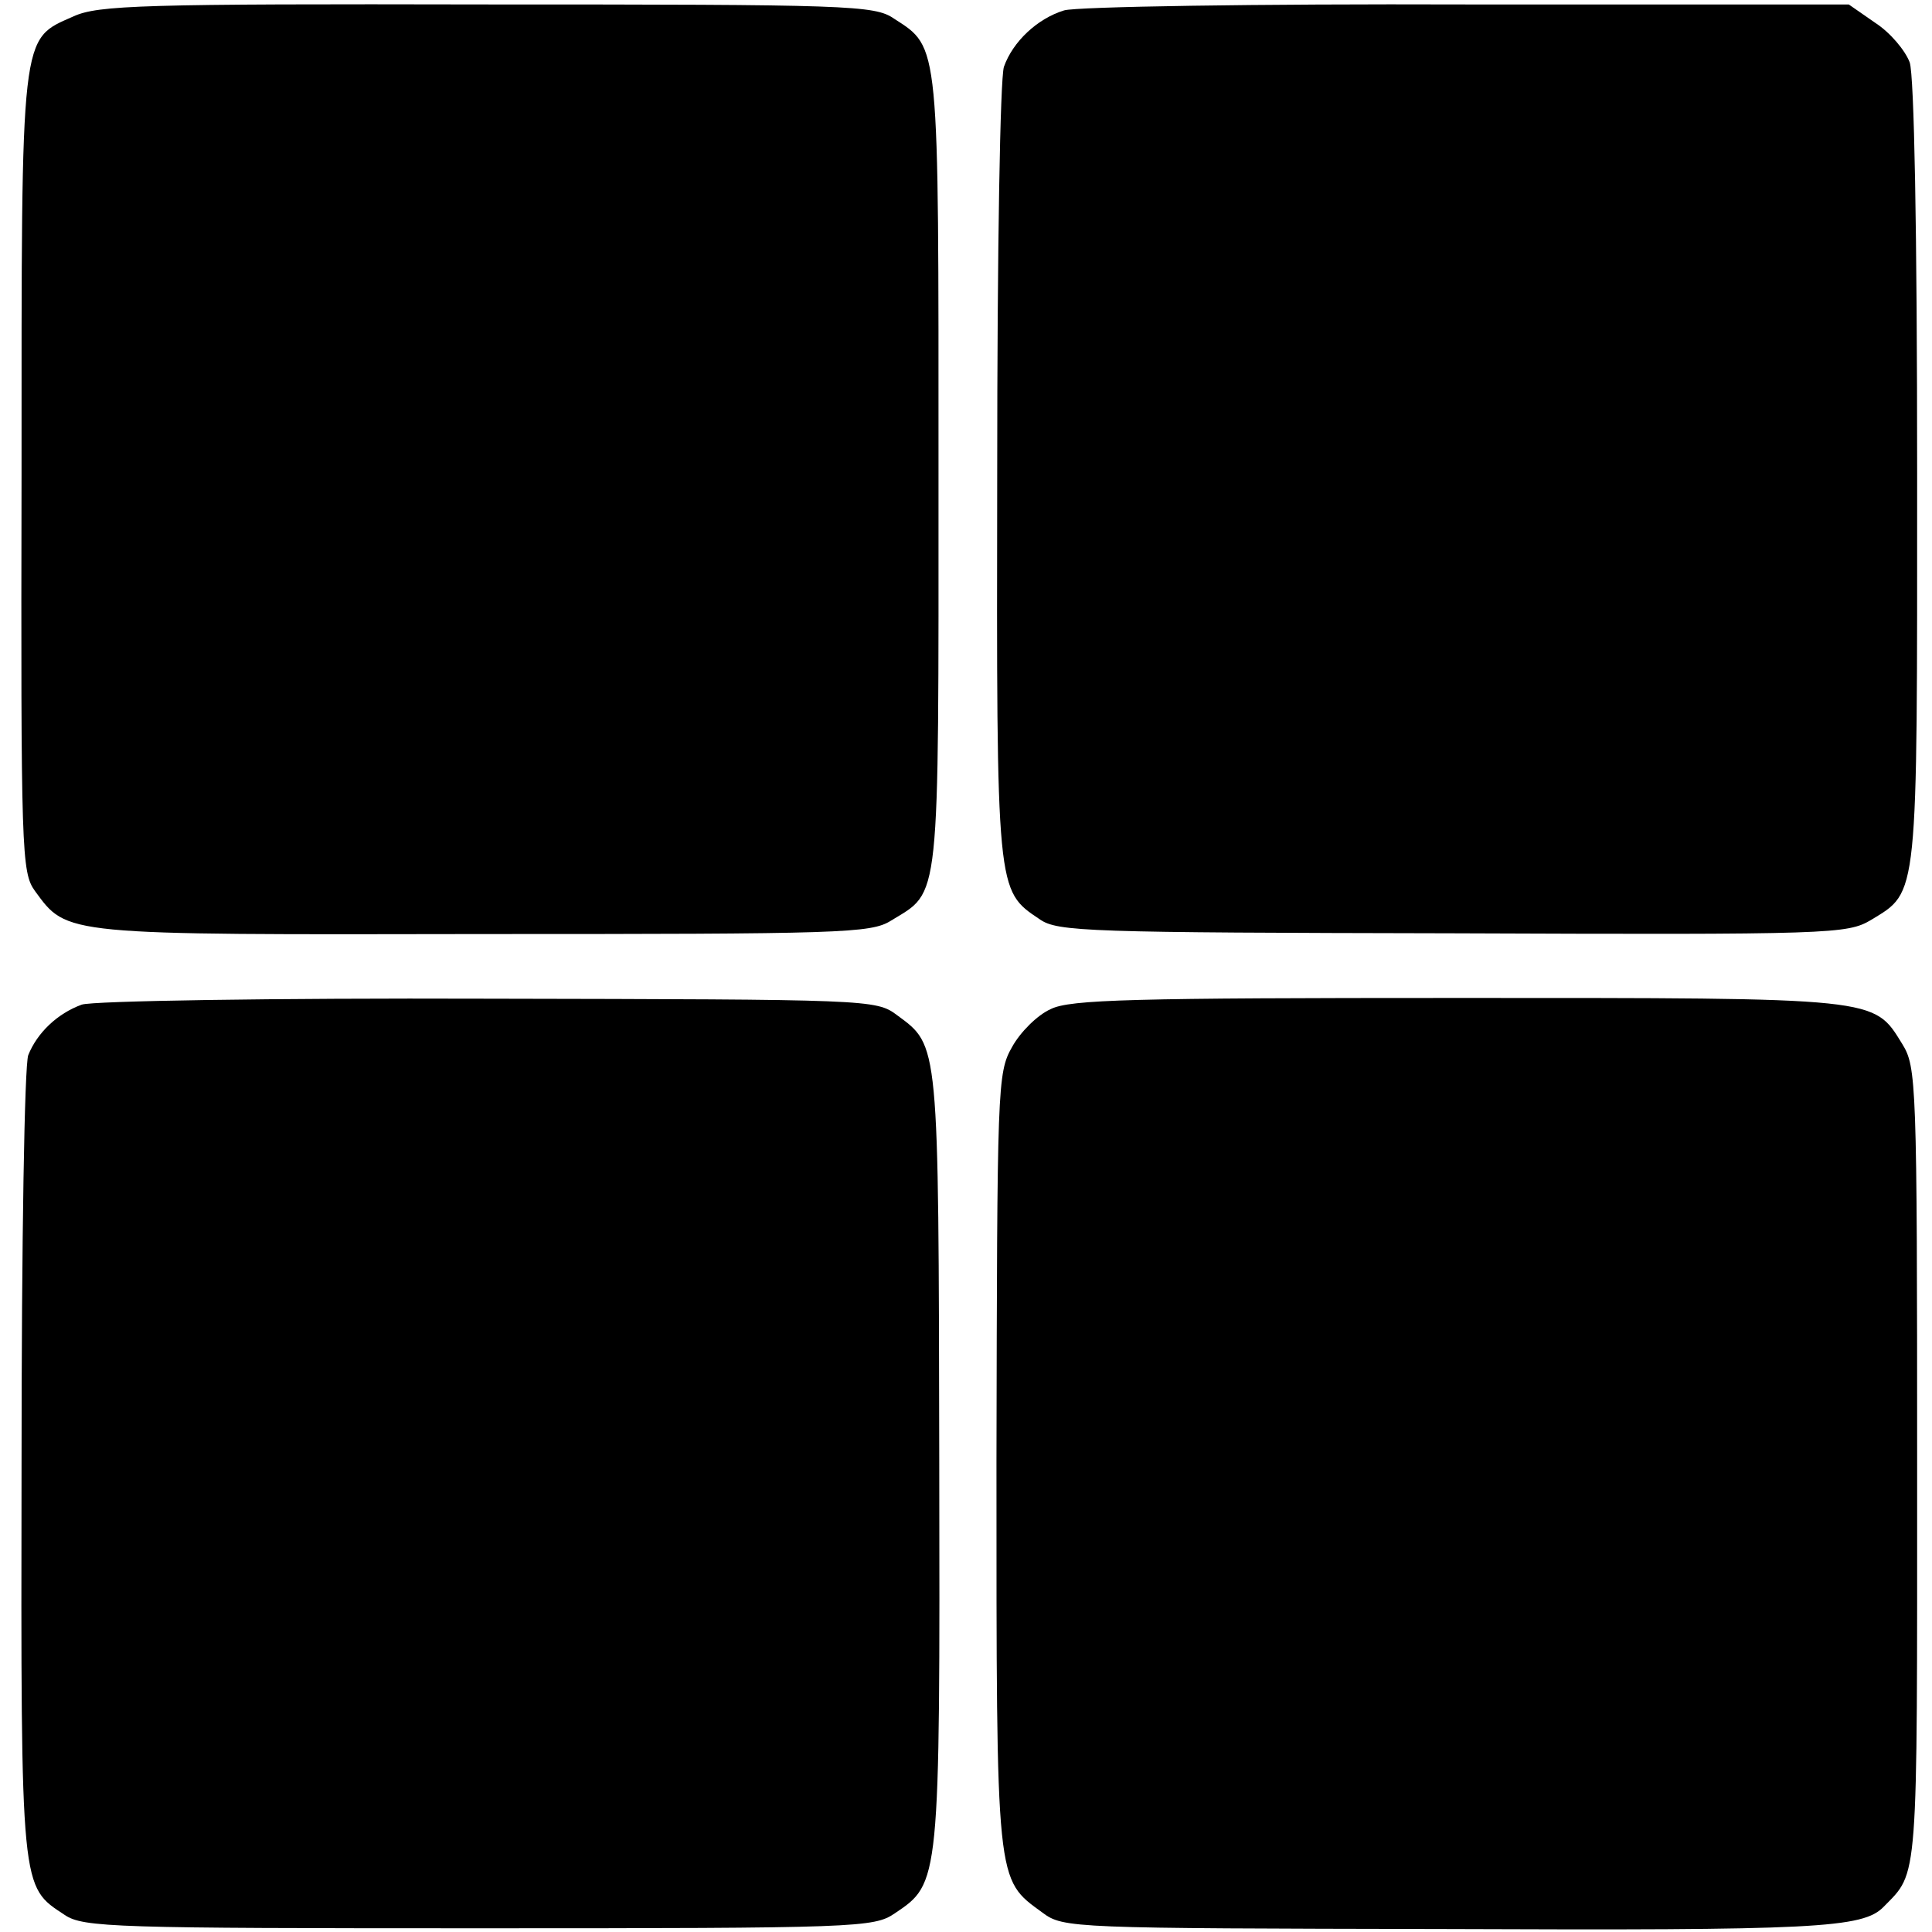 <?xml version="1.0" standalone="no"?>
<!DOCTYPE svg PUBLIC "-//W3C//DTD SVG 20010904//EN"
 "http://www.w3.org/TR/2001/REC-SVG-20010904/DTD/svg10.dtd">
<svg version="1.0" xmlns="http://www.w3.org/2000/svg"
 width="260pt" height="260pt" viewBox="0 0 260 260"
 preserveAspectRatio="xMidYMid meet">
<g transform="translate(0,260) scale(0.1,-0.1)"
fill="#000000" stroke="none">
<path d="M99 2578 c-72 -32 -70 -15 -70 -615 -1 -511 0 -537 18 -562 44 -60
35 -59 603 -58 483 0 522 1 549 18 67 41 64 15 64 602 0 584 2 572 -60 612
-26 18 -61 19 -548 19 -464 1 -523 -1 -556 -16z"/>
<path d="M1432 2586 c-36 -11 -69 -42 -81 -76 -5 -17 -9 -239 -9 -547 -1 -566
-1 -561 57 -600 24 -17 64 -18 556 -19 511 -2 531 -1 563 18 64 39 62 24 62
601 0 329 -4 535 -10 553 -6 16 -26 40 -46 53 l-36 25 -514 0 c-283 1 -526 -3
-542 -8z"/>
<path d="M110 1248 c-33 -12 -60 -38 -72 -68 -5 -14 -9 -247 -9 -551 -1 -577
-1 -567 58 -606 25 -17 68 -18 558 -18 510 0 531 1 559 20 61 41 61 39 60 610
-1 566 0 557 -57 599 -28 21 -37 21 -550 22 -291 1 -533 -3 -547 -8z"/>
<path d="M1414 1242 c-18 -8 -41 -31 -52 -51 -20 -35 -20 -53 -21 -557 0 -574
-1 -562 62 -608 28 -21 40 -21 540 -22 501 -2 564 1 592 30 47 48 45 26 45
595 0 517 -1 535 -20 566 -39 63 -29 62 -598 62 -438 0 -522 -2 -548 -15z"/>
</g>
</svg>
